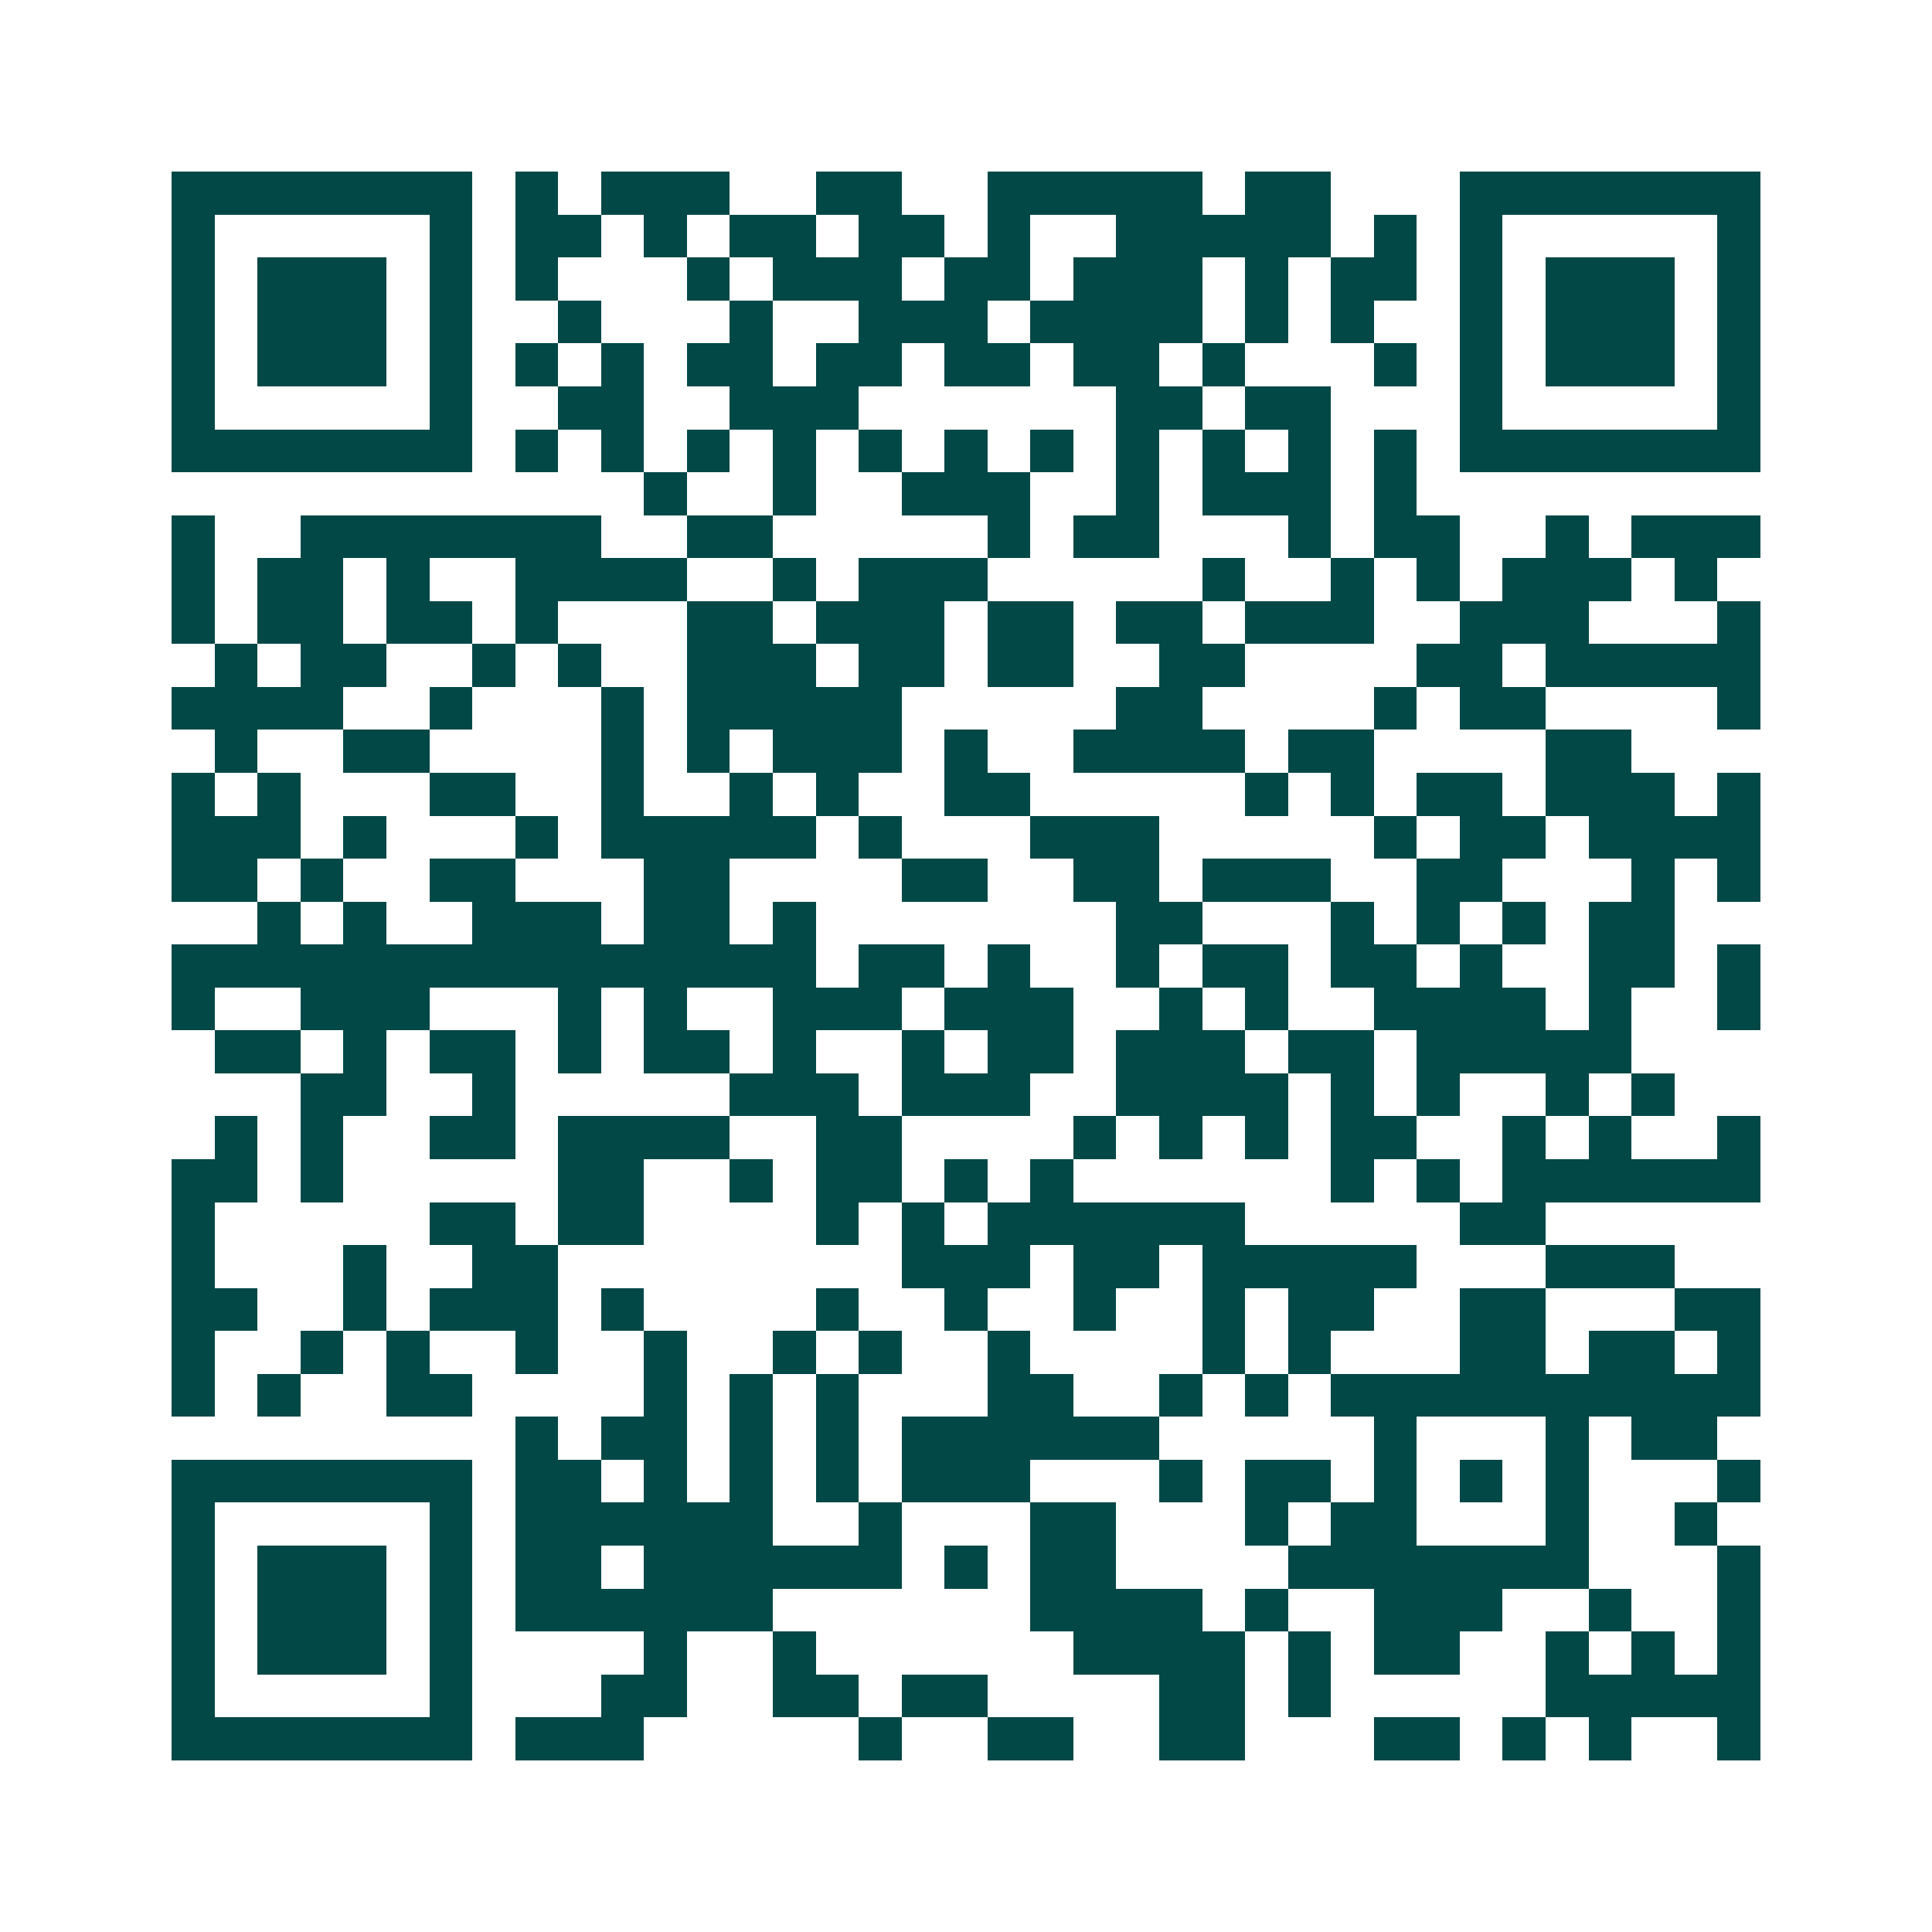 <svg xmlns="http://www.w3.org/2000/svg" width="200" height="200" viewBox="0 0 45 45" shape-rendering="crispEdges"><path fill="#ffffff" d="M0 0h45v45H0z"/><path stroke="#014847" d="M4 4.5h7m1 0h1m1 0h3m2 0h2m2 0h5m1 0h2m3 0h7M4 5.5h1m5 0h1m1 0h2m1 0h1m1 0h2m1 0h2m1 0h1m2 0h5m1 0h1m1 0h1m5 0h1M4 6.5h1m1 0h3m1 0h1m1 0h1m3 0h1m1 0h3m1 0h2m1 0h3m1 0h1m1 0h2m1 0h1m1 0h3m1 0h1M4 7.5h1m1 0h3m1 0h1m2 0h1m3 0h1m2 0h3m1 0h4m1 0h1m1 0h1m2 0h1m1 0h3m1 0h1M4 8.5h1m1 0h3m1 0h1m1 0h1m1 0h1m1 0h2m1 0h2m1 0h2m1 0h2m1 0h1m3 0h1m1 0h1m1 0h3m1 0h1M4 9.5h1m5 0h1m2 0h2m2 0h3m6 0h2m1 0h2m3 0h1m5 0h1M4 10.5h7m1 0h1m1 0h1m1 0h1m1 0h1m1 0h1m1 0h1m1 0h1m1 0h1m1 0h1m1 0h1m1 0h1m1 0h7M15 11.5h1m2 0h1m2 0h3m2 0h1m1 0h3m1 0h1M4 12.5h1m2 0h7m2 0h2m5 0h1m1 0h2m3 0h1m1 0h2m2 0h1m1 0h3M4 13.5h1m1 0h2m1 0h1m2 0h4m2 0h1m1 0h3m5 0h1m2 0h1m1 0h1m1 0h3m1 0h1M4 14.5h1m1 0h2m1 0h2m1 0h1m3 0h2m1 0h3m1 0h2m1 0h2m1 0h3m2 0h3m3 0h1M5 15.5h1m1 0h2m2 0h1m1 0h1m2 0h3m1 0h2m1 0h2m2 0h2m4 0h2m1 0h5M4 16.5h4m2 0h1m3 0h1m1 0h5m5 0h2m4 0h1m1 0h2m4 0h1M5 17.5h1m2 0h2m4 0h1m1 0h1m1 0h3m1 0h1m2 0h4m1 0h2m4 0h2M4 18.5h1m1 0h1m3 0h2m2 0h1m2 0h1m1 0h1m2 0h2m5 0h1m1 0h1m1 0h2m1 0h3m1 0h1M4 19.5h3m1 0h1m3 0h1m1 0h5m1 0h1m3 0h3m5 0h1m1 0h2m1 0h4M4 20.5h2m1 0h1m2 0h2m3 0h2m4 0h2m2 0h2m1 0h3m2 0h2m3 0h1m1 0h1M6 21.5h1m1 0h1m2 0h3m1 0h2m1 0h1m7 0h2m3 0h1m1 0h1m1 0h1m1 0h2M4 22.5h15m1 0h2m1 0h1m2 0h1m1 0h2m1 0h2m1 0h1m2 0h2m1 0h1M4 23.5h1m2 0h3m3 0h1m1 0h1m2 0h3m1 0h3m2 0h1m1 0h1m2 0h4m1 0h1m2 0h1M5 24.5h2m1 0h1m1 0h2m1 0h1m1 0h2m1 0h1m2 0h1m1 0h2m1 0h3m1 0h2m1 0h5M7 25.5h2m2 0h1m5 0h3m1 0h3m2 0h4m1 0h1m1 0h1m2 0h1m1 0h1M5 26.5h1m1 0h1m2 0h2m1 0h4m2 0h2m4 0h1m1 0h1m1 0h1m1 0h2m2 0h1m1 0h1m2 0h1M4 27.5h2m1 0h1m5 0h2m2 0h1m1 0h2m1 0h1m1 0h1m6 0h1m1 0h1m1 0h6M4 28.5h1m5 0h2m1 0h2m4 0h1m1 0h1m1 0h6m5 0h2M4 29.5h1m3 0h1m2 0h2m8 0h3m1 0h2m1 0h5m3 0h3M4 30.5h2m2 0h1m1 0h3m1 0h1m4 0h1m2 0h1m2 0h1m2 0h1m1 0h2m2 0h2m3 0h2M4 31.5h1m2 0h1m1 0h1m2 0h1m2 0h1m2 0h1m1 0h1m2 0h1m4 0h1m1 0h1m3 0h2m1 0h2m1 0h1M4 32.5h1m1 0h1m2 0h2m4 0h1m1 0h1m1 0h1m3 0h2m2 0h1m1 0h1m1 0h10M12 33.5h1m1 0h2m1 0h1m1 0h1m1 0h6m5 0h1m3 0h1m1 0h2M4 34.5h7m1 0h2m1 0h1m1 0h1m1 0h1m1 0h3m3 0h1m1 0h2m1 0h1m1 0h1m1 0h1m3 0h1M4 35.5h1m5 0h1m1 0h6m2 0h1m3 0h2m3 0h1m1 0h2m3 0h1m2 0h1M4 36.5h1m1 0h3m1 0h1m1 0h2m1 0h6m1 0h1m1 0h2m4 0h7m3 0h1M4 37.5h1m1 0h3m1 0h1m1 0h6m6 0h4m1 0h1m2 0h3m2 0h1m2 0h1M4 38.5h1m1 0h3m1 0h1m4 0h1m2 0h1m6 0h4m1 0h1m1 0h2m2 0h1m1 0h1m1 0h1M4 39.5h1m5 0h1m3 0h2m2 0h2m1 0h2m4 0h2m1 0h1m5 0h5M4 40.5h7m1 0h3m5 0h1m2 0h2m2 0h2m3 0h2m1 0h1m1 0h1m2 0h1"/></svg>
